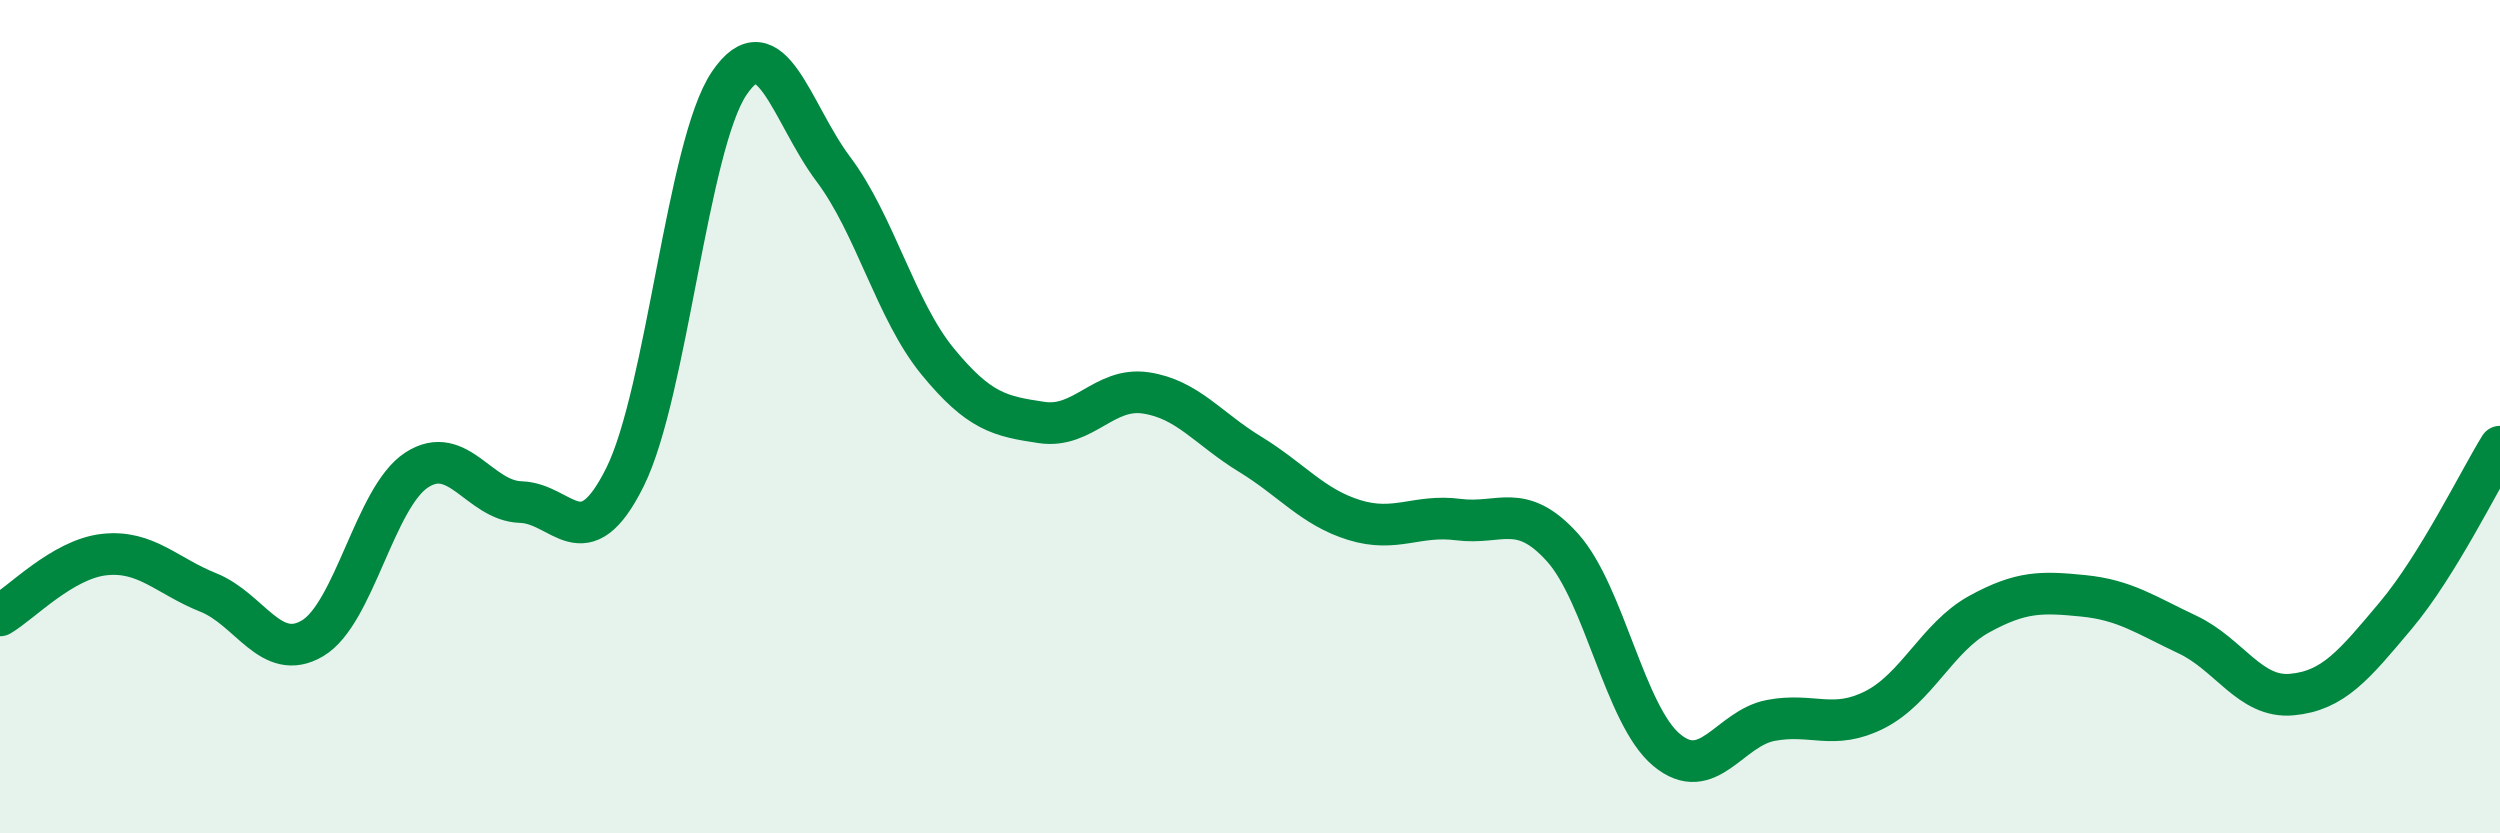
    <svg width="60" height="20" viewBox="0 0 60 20" xmlns="http://www.w3.org/2000/svg">
      <path
        d="M 0,14.77 C 0.5,14.48 1.5,13.42 2.5,13.31 C 3.5,13.2 4,13.82 5,14.22 C 6,14.62 6.5,15.91 7.5,15.32 C 8.5,14.73 9,11.93 10,11.28 C 11,10.63 11.5,12.02 12.5,12.05 C 13.5,12.08 14,13.46 15,11.45 C 16,9.44 16.5,3.48 17.5,2 C 18.5,0.52 19,2.73 20,4.06 C 21,5.39 21.5,7.45 22.5,8.67 C 23.5,9.89 24,9.99 25,10.14 C 26,10.29 26.5,9.28 27.5,9.43 C 28.5,9.58 29,10.29 30,10.9 C 31,11.51 31.5,12.17 32.5,12.48 C 33.5,12.79 34,12.34 35,12.47 C 36,12.6 36.5,12.03 37.5,13.14 C 38.5,14.25 39,17.17 40,18 C 41,18.83 41.5,17.48 42.5,17.29 C 43.5,17.1 44,17.54 45,17.03 C 46,16.52 46.5,15.29 47.5,14.74 C 48.5,14.19 49,14.2 50,14.3 C 51,14.4 51.5,14.76 52.5,15.23 C 53.5,15.7 54,16.76 55,16.67 C 56,16.58 56.5,15.96 57.5,14.77 C 58.5,13.58 59.5,11.53 60,10.72L60 20L0 20Z"
        fill="#008740"
        opacity="0.1"
        stroke-linecap="round"
        stroke-linejoin="round"
      />
      <path
        d="M 0,14.77 C 0.5,14.48 1.5,13.42 2.5,13.31 C 3.5,13.2 4,13.82 5,14.22 C 6,14.62 6.5,15.91 7.5,15.32 C 8.5,14.73 9,11.93 10,11.28 C 11,10.63 11.5,12.02 12.5,12.05 C 13.5,12.08 14,13.46 15,11.45 C 16,9.44 16.5,3.48 17.5,2 C 18.5,0.52 19,2.73 20,4.06 C 21,5.39 21.5,7.45 22.5,8.67 C 23.5,9.89 24,9.99 25,10.14 C 26,10.29 26.5,9.28 27.5,9.43 C 28.5,9.58 29,10.29 30,10.9 C 31,11.51 31.5,12.17 32.5,12.48 C 33.5,12.79 34,12.34 35,12.47 C 36,12.6 36.5,12.03 37.5,13.14 C 38.5,14.25 39,17.17 40,18 C 41,18.83 41.5,17.48 42.5,17.29 C 43.5,17.1 44,17.54 45,17.03 C 46,16.52 46.5,15.29 47.5,14.74 C 48.5,14.19 49,14.2 50,14.3 C 51,14.4 51.5,14.76 52.5,15.23 C 53.5,15.7 54,16.76 55,16.67 C 56,16.58 56.5,15.96 57.5,14.77 C 58.5,13.58 59.5,11.53 60,10.72"
        stroke="#008740"
        stroke-width="1"
        fill="none"
        stroke-linecap="round"
        stroke-linejoin="round"
      />
    </svg>
  